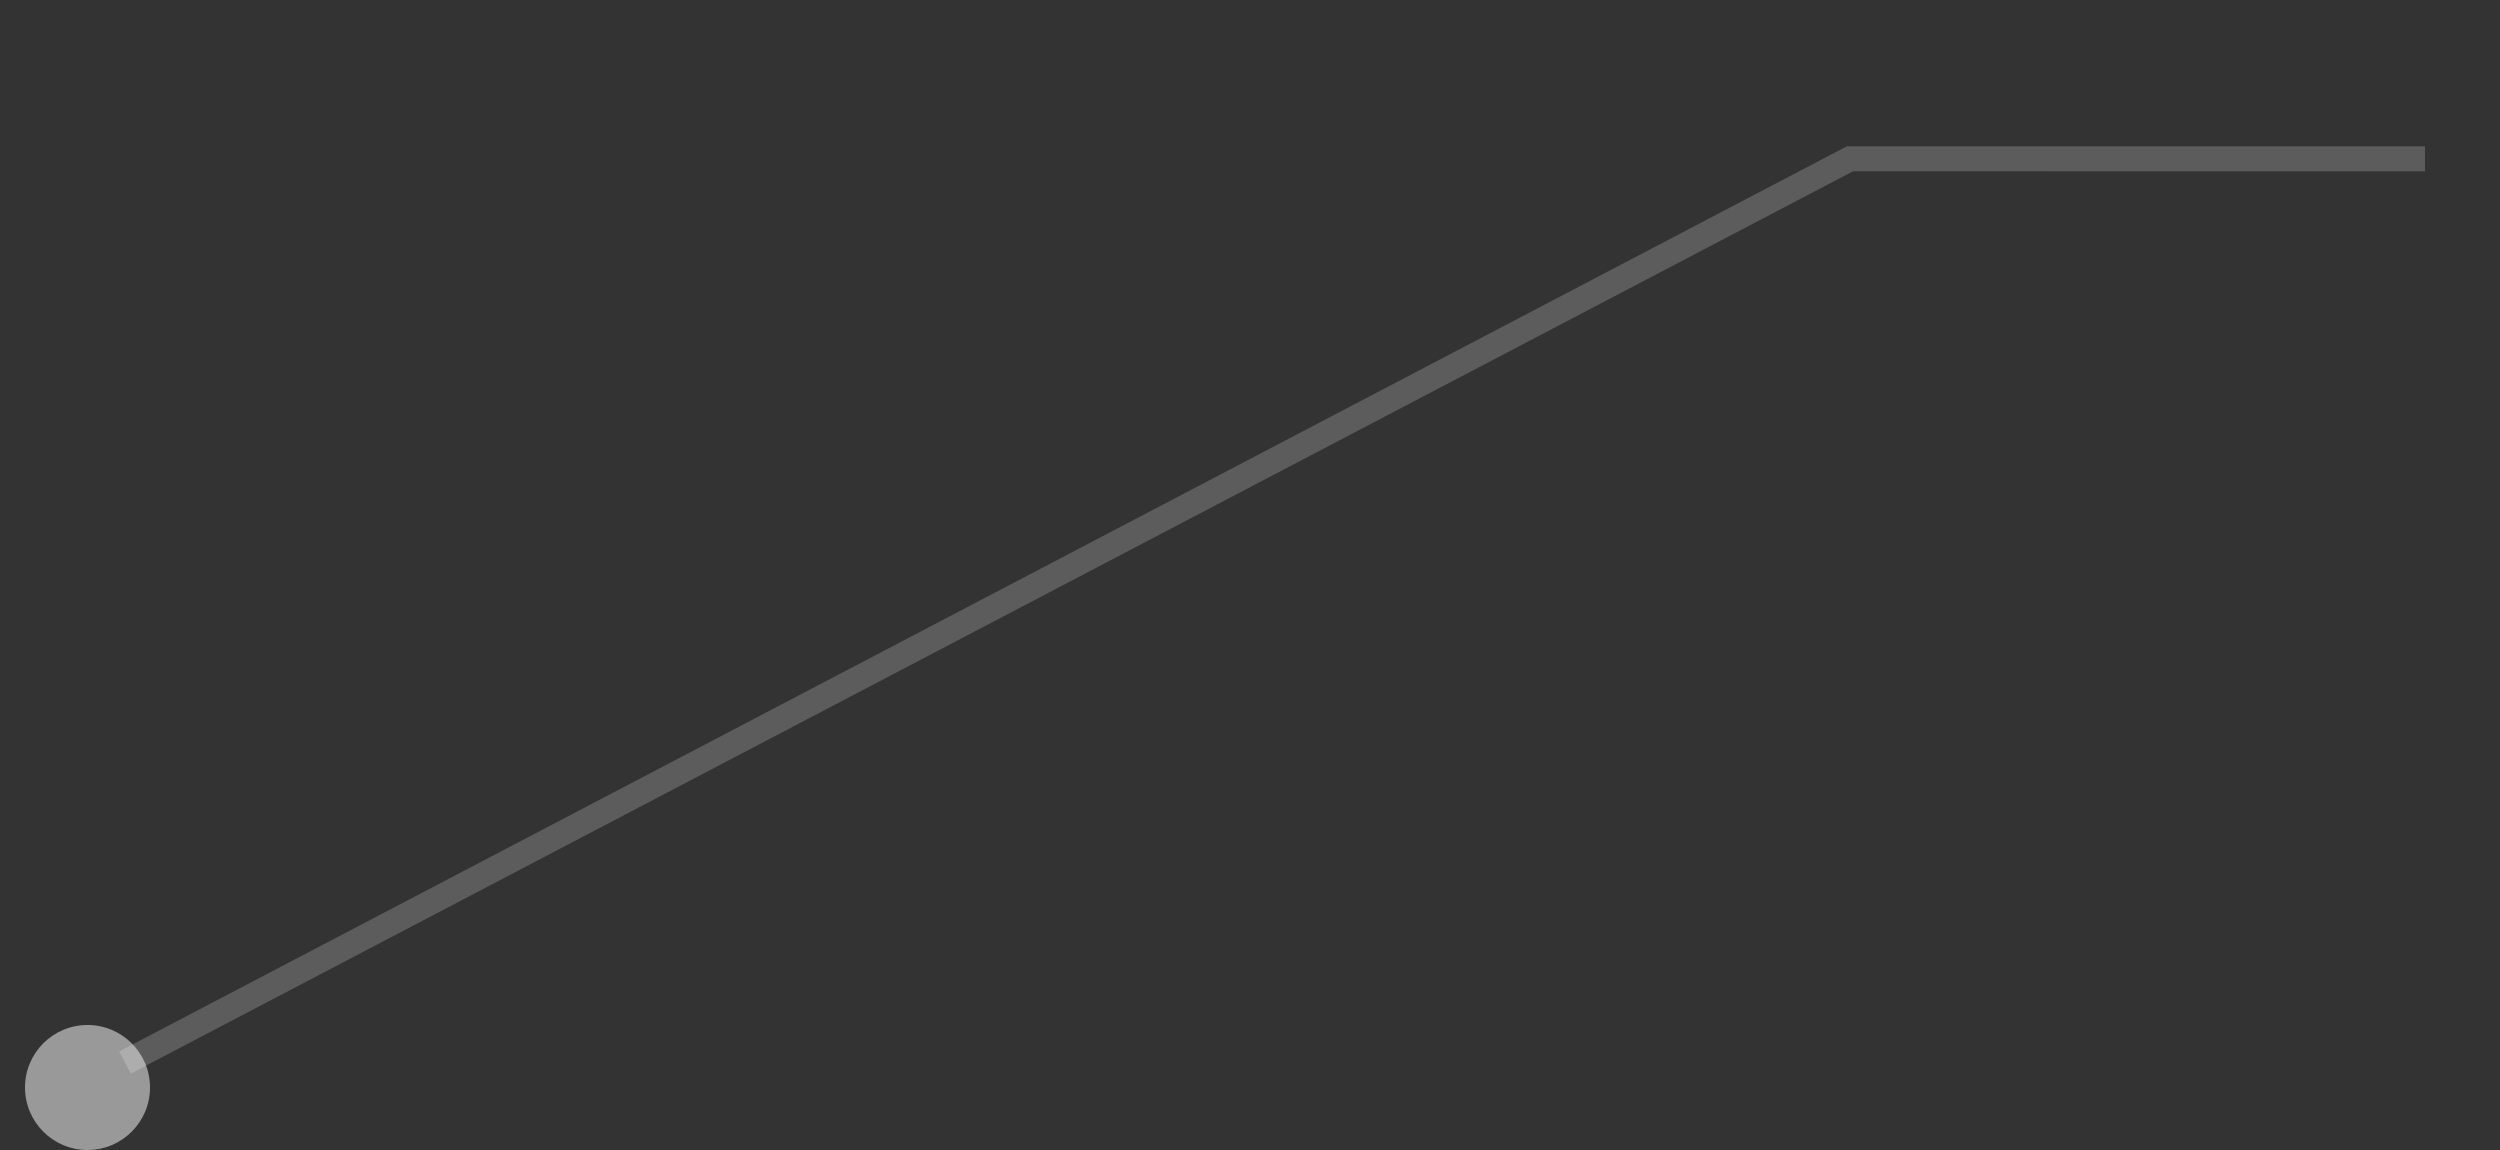 <?xml version="1.0" encoding="UTF-8"?> <svg xmlns="http://www.w3.org/2000/svg" width="100" height="46" viewBox="0 0 100 46" fill="none"><rect x="0" y="0" width="100" height="46" fill="#333333" stroke="none"/><circle opacity="0.5" cx="2.5" cy="2.5" r="2.5" transform="matrix(-1 0 0 1 6 41)" fill="white"></circle><path opacity="0.2" d="M5 42.5L73.999 6.351L97 6.354" stroke="white"></path></svg> 